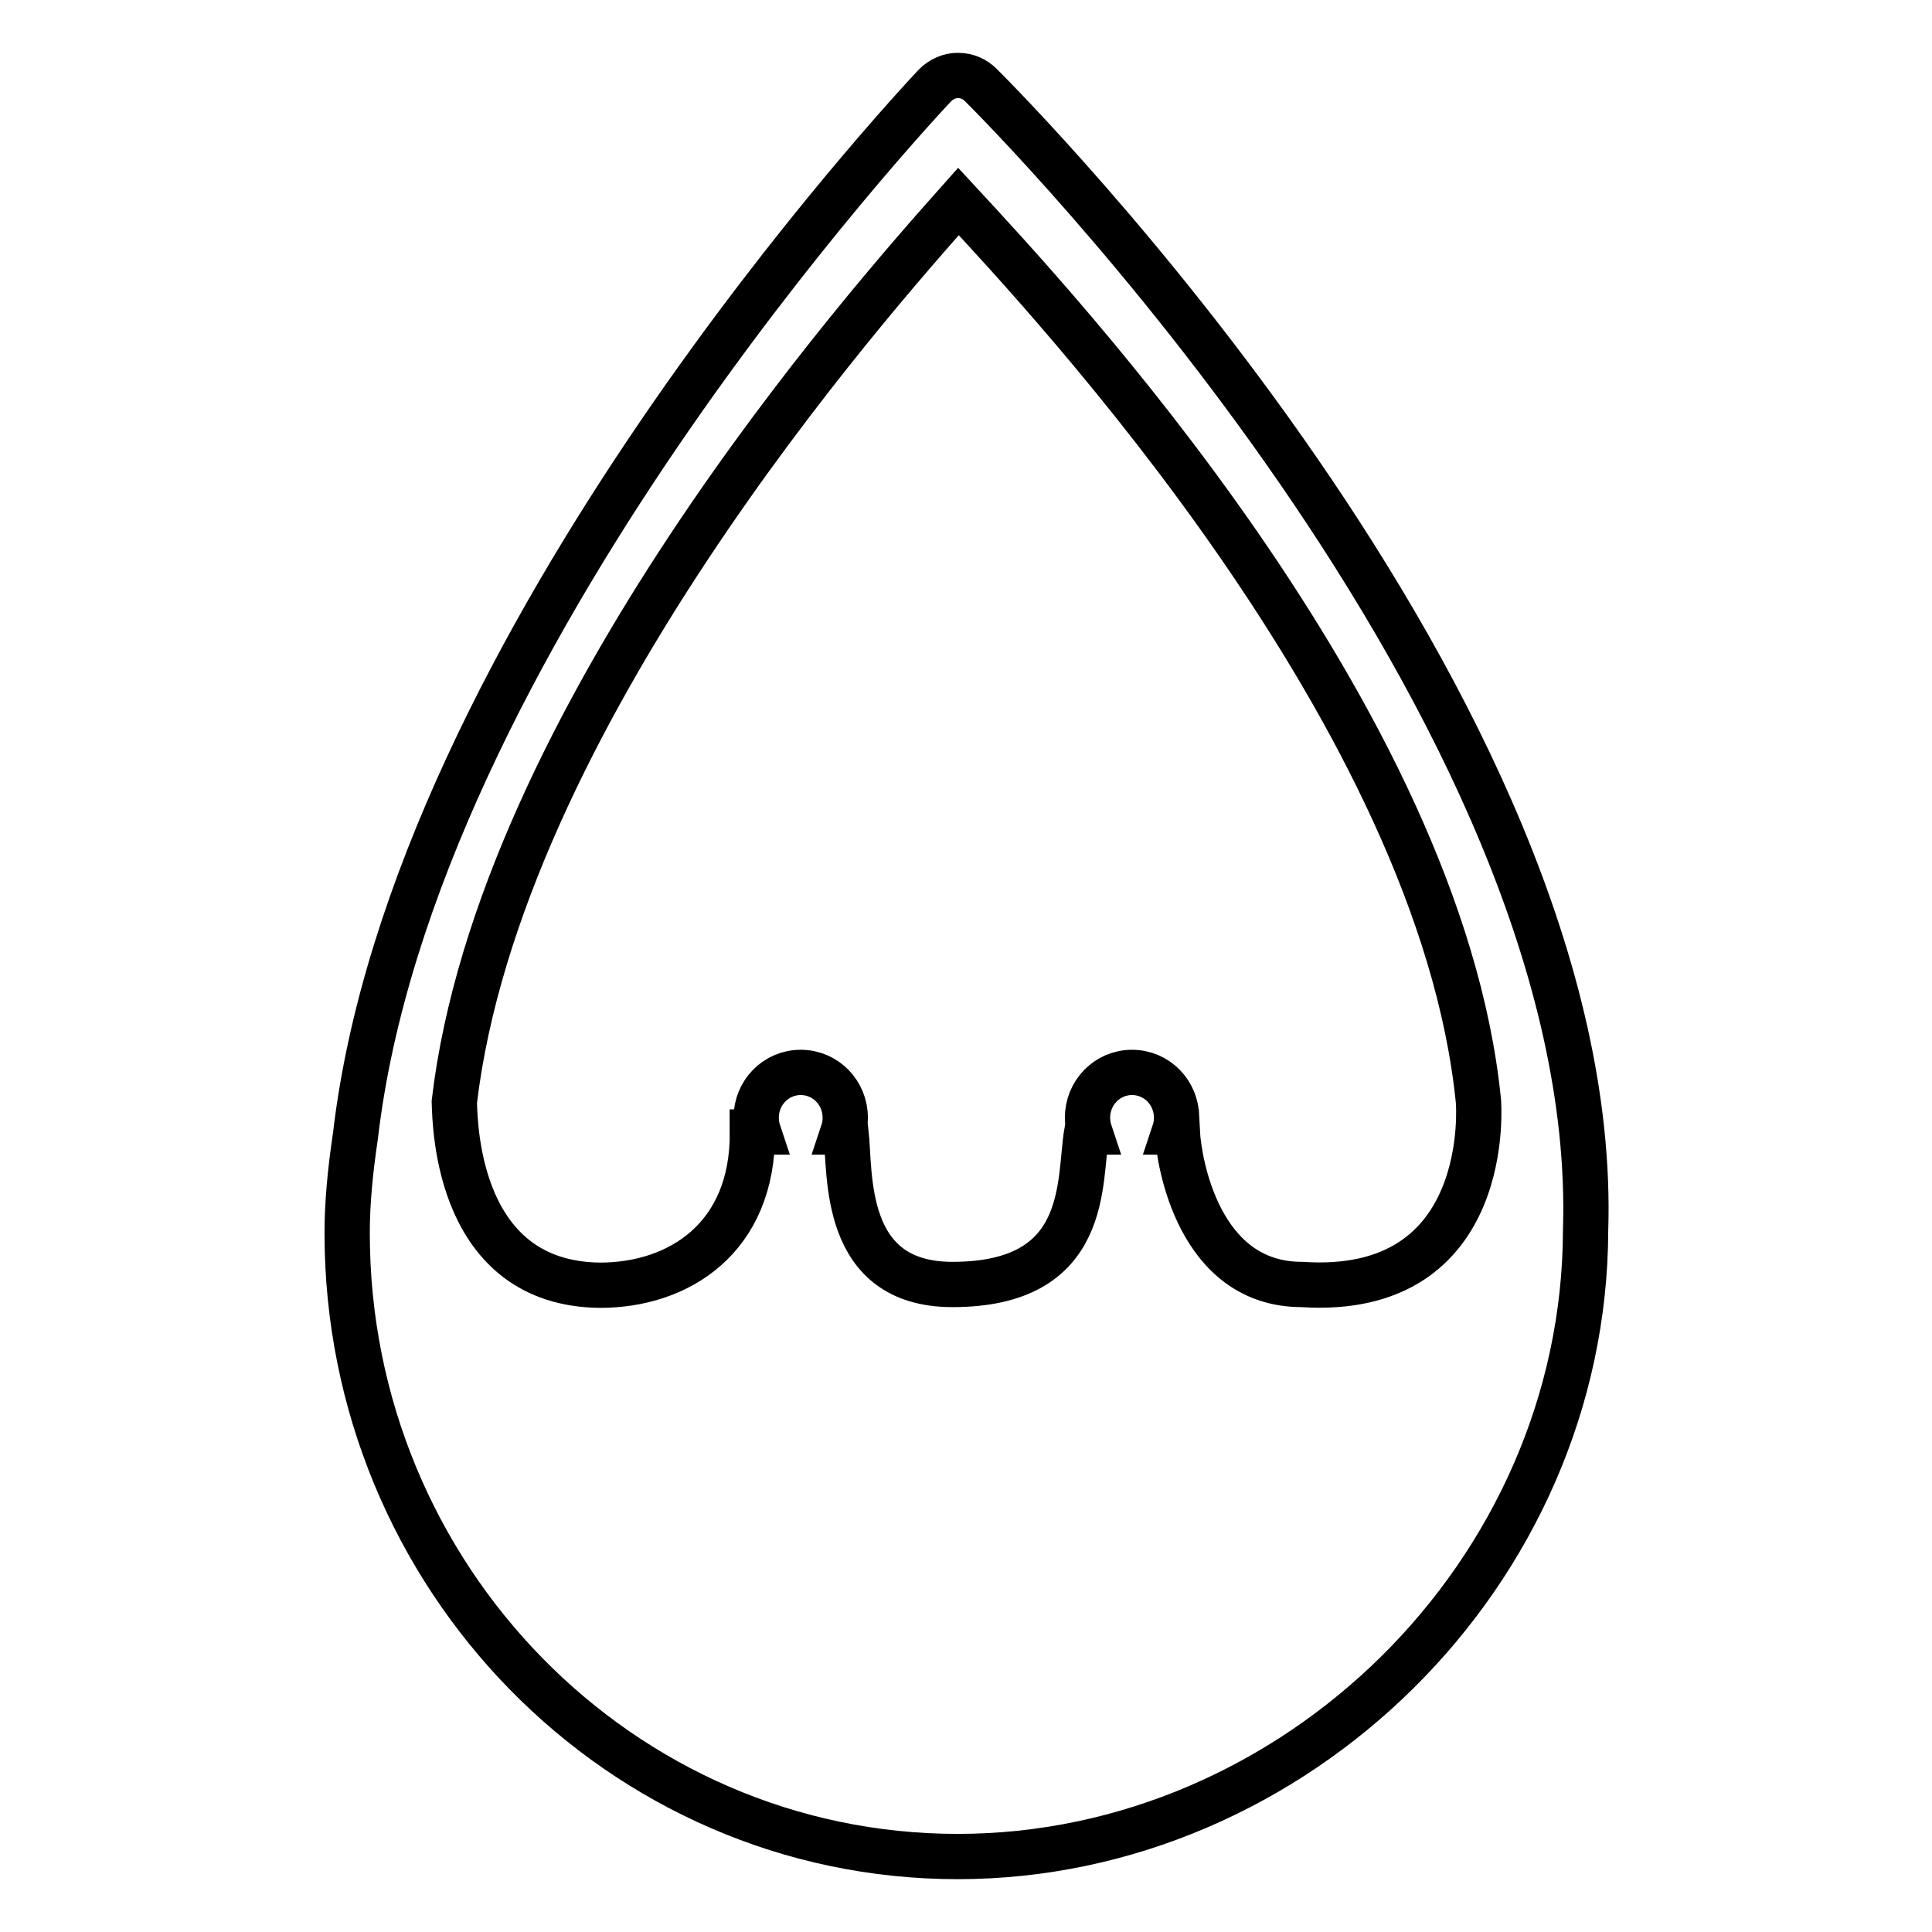 <?xml version="1.0" encoding="utf-8"?>
<!-- Svg Vector Icons : http://www.onlinewebfonts.com/icon -->
<!DOCTYPE svg PUBLIC "-//W3C//DTD SVG 1.1//EN" "http://www.w3.org/Graphics/SVG/1.1/DTD/svg11.dtd">
<svg version="1.1" xmlns="http://www.w3.org/2000/svg" xmlns:xlink="http://www.w3.org/1999/xlink" x="0px" y="0px" viewBox="0 0 256 256" enable-background="new 0 0 256 256" xml:space="preserve">
<g> <path stroke-width="6" fill-opacity="0" stroke="#000000"  d="M126.9,246c-44.6,0-80.9-37-80.9-82.6c0-4,0.4-8.2,1.1-12.9c7.6-65.3,74-136.2,76.8-139.2 c0.8-0.8,1.9-1.3,3-1.3c1.3,0,2.3,0.5,3.1,1.3c3.3,3.3,82.3,82.6,80.1,151.7C210,208.5,171.5,246,126.9,246z M127,26.7 c-12.2,13.7-60.8,68.7-66.8,119.3c0.1,3.6,0.6,24.1,19.3,24.3c10.4,0,20.3-6.2,20.2-20.3h0.8c-0.2-0.6-0.3-1.3-0.3-1.9 c0-3.3,2.6-6,5.9-6c3.3,0,5.9,2.7,5.9,6c0,0.7-0.1,1.3-0.3,1.9h0.4c0,0,0,0,0,0c0.6,5.5-0.6,20.2,14.1,20.2 c18.4,0,16.7-13.7,17.8-20.2c0,0,0,0,0,0h0.4c-0.2-0.6-0.3-1.3-0.3-1.9c0-3.3,2.6-6,5.9-6c3.3,0,5.9,2.7,5.9,6 c0,0.7-0.1,1.3-0.3,1.9h0.4c0,0,0,0,0,0c0.2,3.9,2.8,20.2,16.5,20.2c25.6,1.7,23.4-24.3,23.4-24.3C190.8,95,139.4,40.1,127,26.7z" /></g>
</svg>